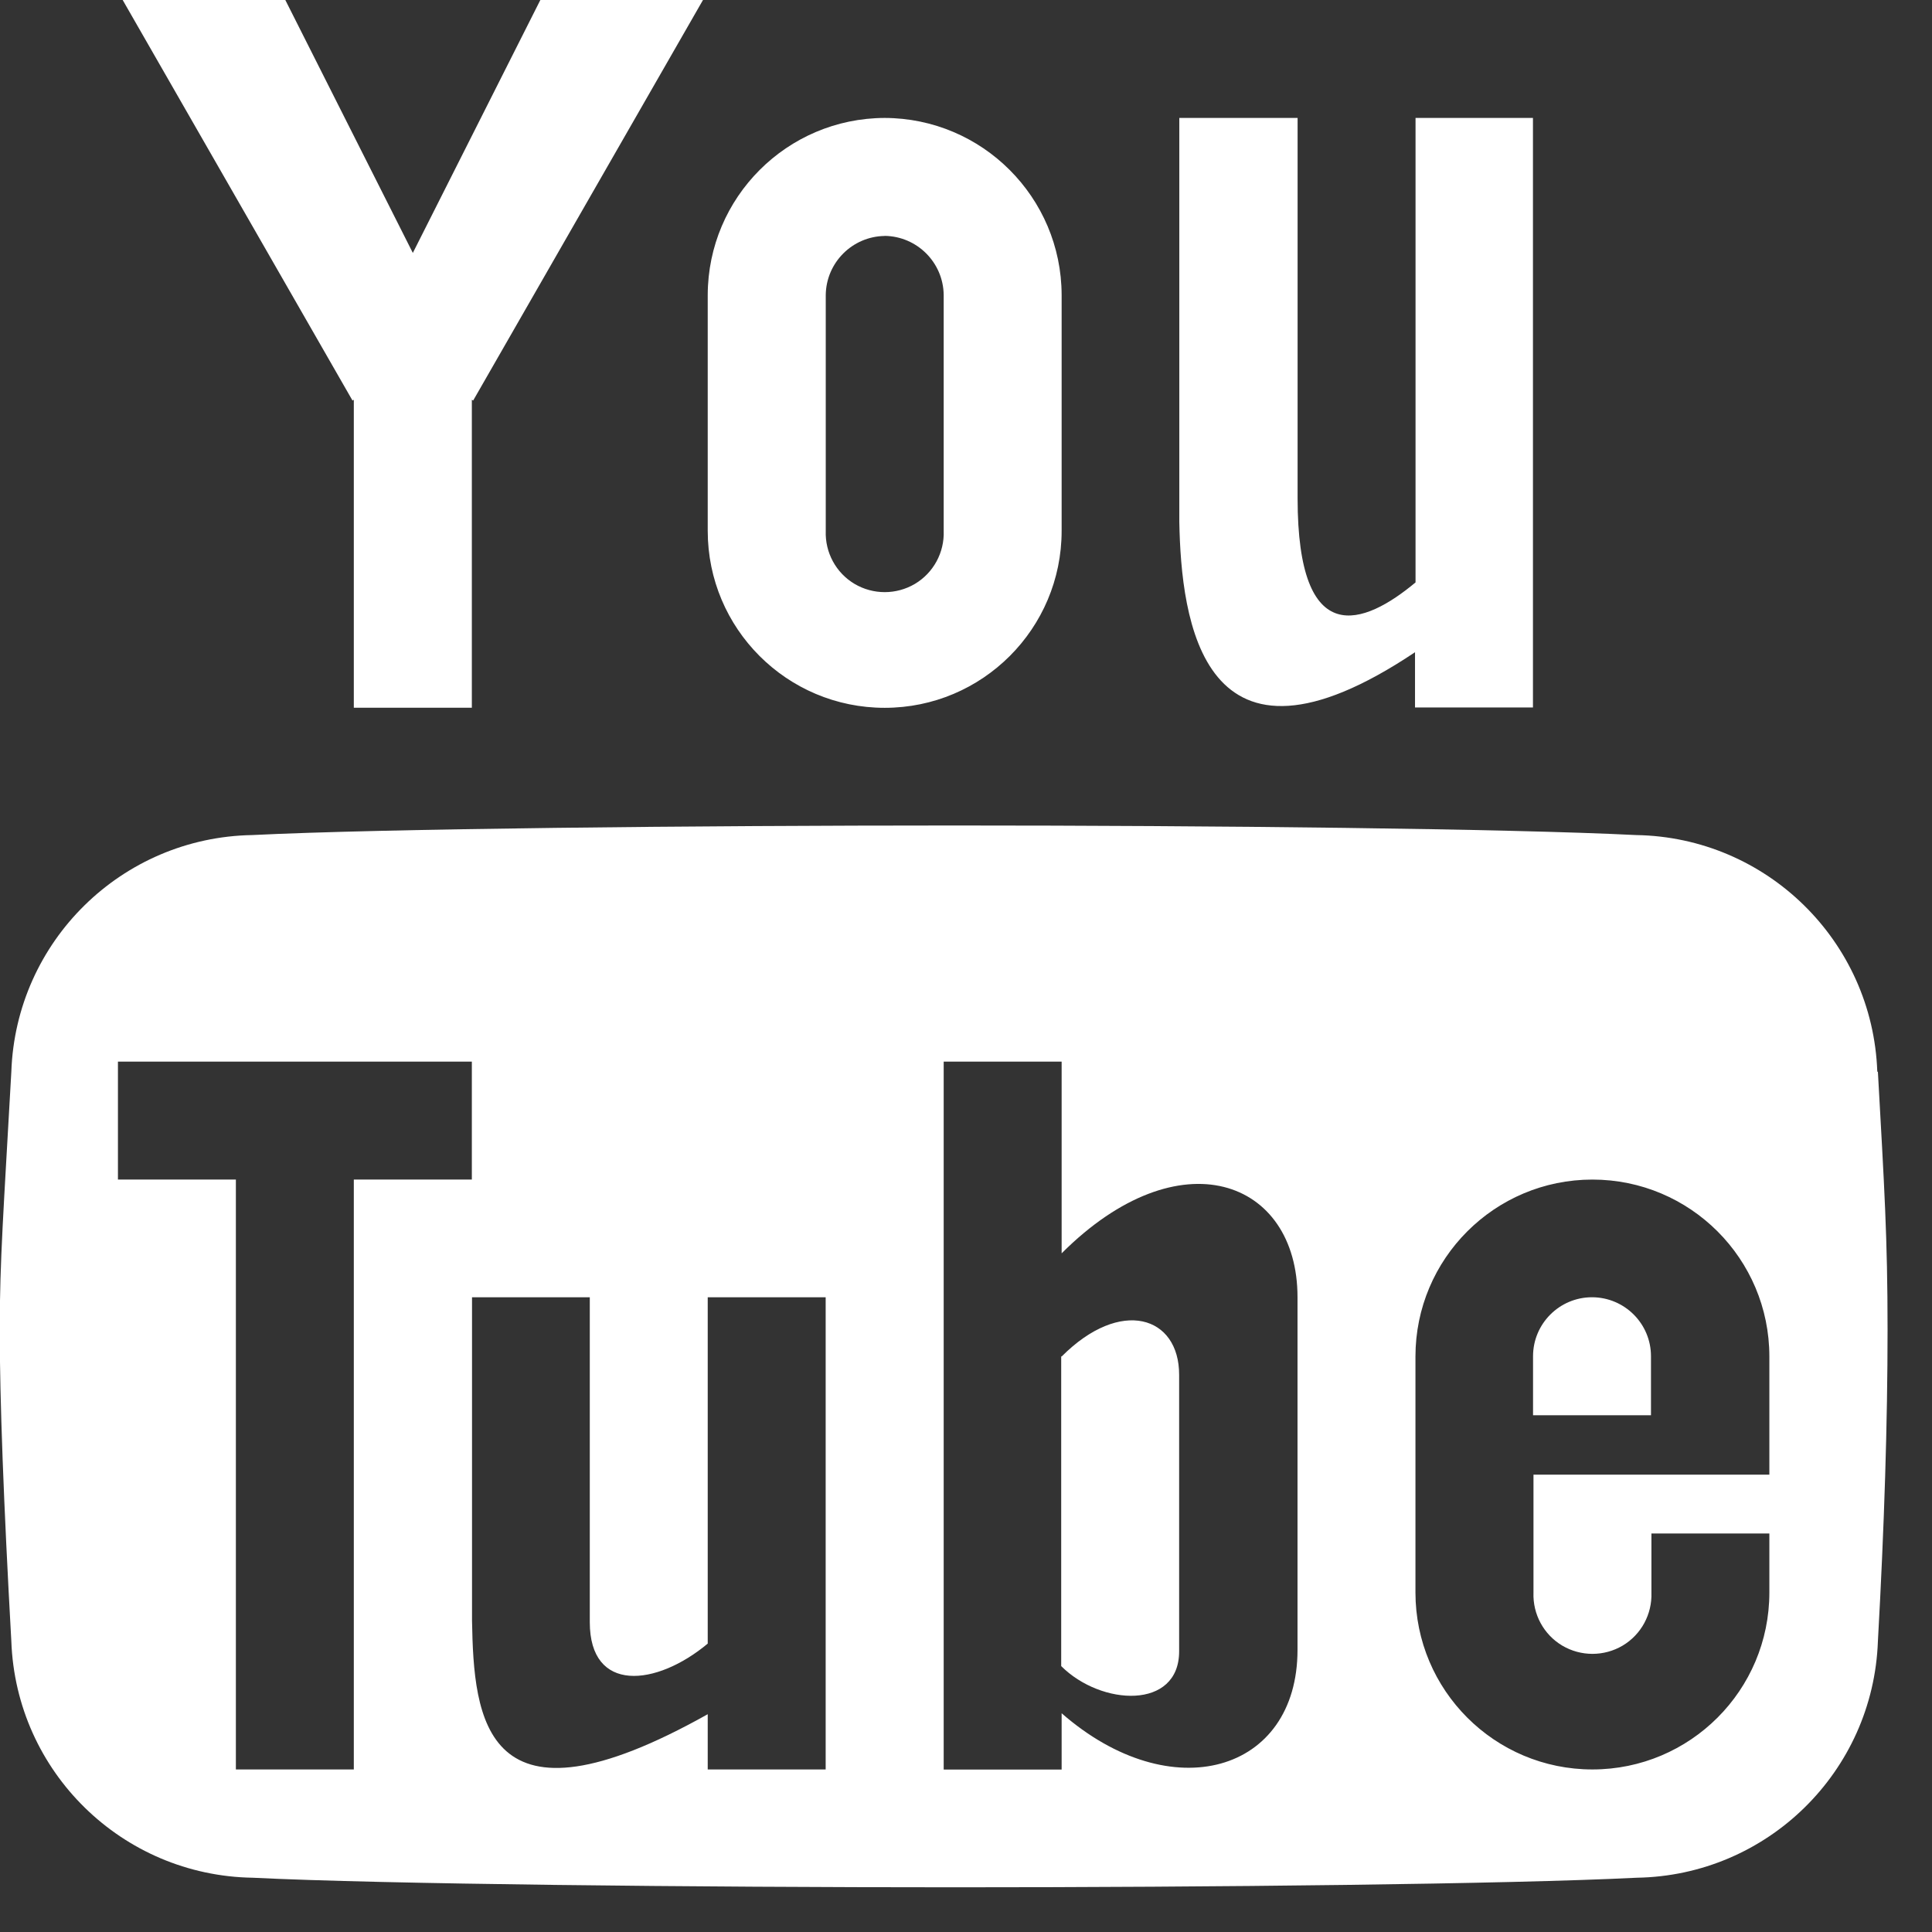<?xml version="1.0" encoding="UTF-8"?>
<svg width="22px" height="22px" viewBox="0 0 22 22" version="1.1" xmlns="http://www.w3.org/2000/svg" xmlns:xlink="http://www.w3.org/1999/xlink">
    <rect x="0" y="0" width="22" height="22" fill="#333333" stroke="none"/>
    <title>ico-youtube</title>
    <g id="Page-1" stroke="none" stroke-width="1" fill="none" fill-rule="evenodd">
        <g id="ico-youtube" transform="translate(-0.003, 0)" fill="#FFFFFF" fill-rule="nonzero">
            <path d="M6.156,0 L4.704,2.88 L3.252,0 L1.4,0 L4.017,4.561 L4.032,4.552 L4.032,8.059 L5.376,8.059 L5.376,4.552 L5.391,4.561 L8.008,0 L6.156,0 Z M10.077,2.686 C10.446,2.691 10.744,2.989 10.749,3.358 L10.749,6.045 C10.758,6.291 10.633,6.523 10.421,6.649 C10.209,6.774 9.946,6.774 9.734,6.649 C9.522,6.523 9.397,6.291 9.406,6.045 L9.406,3.358 C9.411,2.99 9.709,2.692 10.077,2.687 L10.077,2.686 Z M10.077,1.343 C8.966,1.346 8.065,2.247 8.062,3.358 L8.062,6.045 C8.062,7.158 8.964,8.06 10.077,8.06 C11.19,8.06 12.092,7.158 12.092,6.045 L12.092,3.358 C12.089,2.247 11.188,1.346 10.077,1.343 L10.077,1.343 Z M16.122,1.343 L16.122,6.632 C15.536,7.121 14.779,7.416 14.779,5.674 L14.779,1.343 L13.432,1.343 L13.432,5.943 L13.432,5.943 C13.453,7.053 13.687,9.053 16.116,7.427 L16.116,8.056 L17.459,8.056 L17.459,1.343 L16.122,1.343 L16.122,1.343 Z M18.132,14.772 C17.761,14.772 17.46,15.073 17.46,15.444 L17.46,16.116 L18.803,16.116 L18.803,15.444 C18.803,15.073 18.503,14.773 18.132,14.772 Z M12.087,15.444 L12.087,18.972 C12.542,19.427 13.43,19.472 13.43,18.804 L13.43,15.657 C13.432,14.986 12.764,14.772 12.092,15.447 L12.087,15.444 Z M21.38,12.202 C21.327,10.717 20.12,9.533 18.634,9.509 C17.169,9.436 13.818,9.4 10.874,9.4 C7.93,9.4 4.341,9.436 2.874,9.509 C1.388,9.535 0.183,10.72 0.132,12.205 C0.044,13.782 0,14.353 0,15.141 C0,15.929 0.044,17.112 0.132,18.688 C0.185,20.175 1.393,21.359 2.881,21.382 C4.346,21.455 7.935,21.491 10.881,21.491 C13.827,21.491 17.181,21.455 18.641,21.382 C20.127,21.358 21.334,20.174 21.387,18.689 C21.46,17.375 21.497,16.193 21.497,15.142 C21.497,14.091 21.46,13.519 21.387,12.206 L21.38,12.202 Z M4.032,20.149 L2.689,20.149 L2.689,13.432 L1.346,13.432 L1.346,12.089 L5.376,12.089 L5.376,13.432 L4.032,13.432 L4.032,20.149 Z M9.405,20.149 L8.062,20.149 L8.062,19.52 C5.508,20.953 5.398,19.566 5.378,18.456 L5.378,18.456 L5.378,14.772 L6.719,14.772 L6.719,18.472 C6.719,19.284 7.476,19.205 8.062,18.716 L8.062,14.772 L9.405,14.772 L9.405,20.149 Z M14.778,18.787 C14.778,20.187 13.34,20.6 12.092,19.509 L12.092,20.15 L10.749,20.15 L10.749,12.089 L12.092,12.089 L12.092,14.272 C13.435,12.929 14.778,13.432 14.778,14.772 L14.778,18.787 Z M20.151,16.12 L20.151,16.792 L17.465,16.792 L17.465,18.135 C17.456,18.381 17.581,18.613 17.793,18.739 C18.005,18.864 18.268,18.864 18.48,18.739 C18.692,18.613 18.817,18.381 18.808,18.135 L18.808,17.462 L20.151,17.462 L20.151,18.134 C20.151,19.247 19.249,20.149 18.136,20.149 C17.023,20.149 16.121,19.247 16.121,18.134 L16.121,15.447 C16.121,14.334 17.023,13.432 18.136,13.432 C19.249,13.432 20.151,14.334 20.151,15.447 L20.151,16.119 L20.151,16.12 Z" id="Icon_metro-youtube"></path>
        </g>
    </g>
</svg>